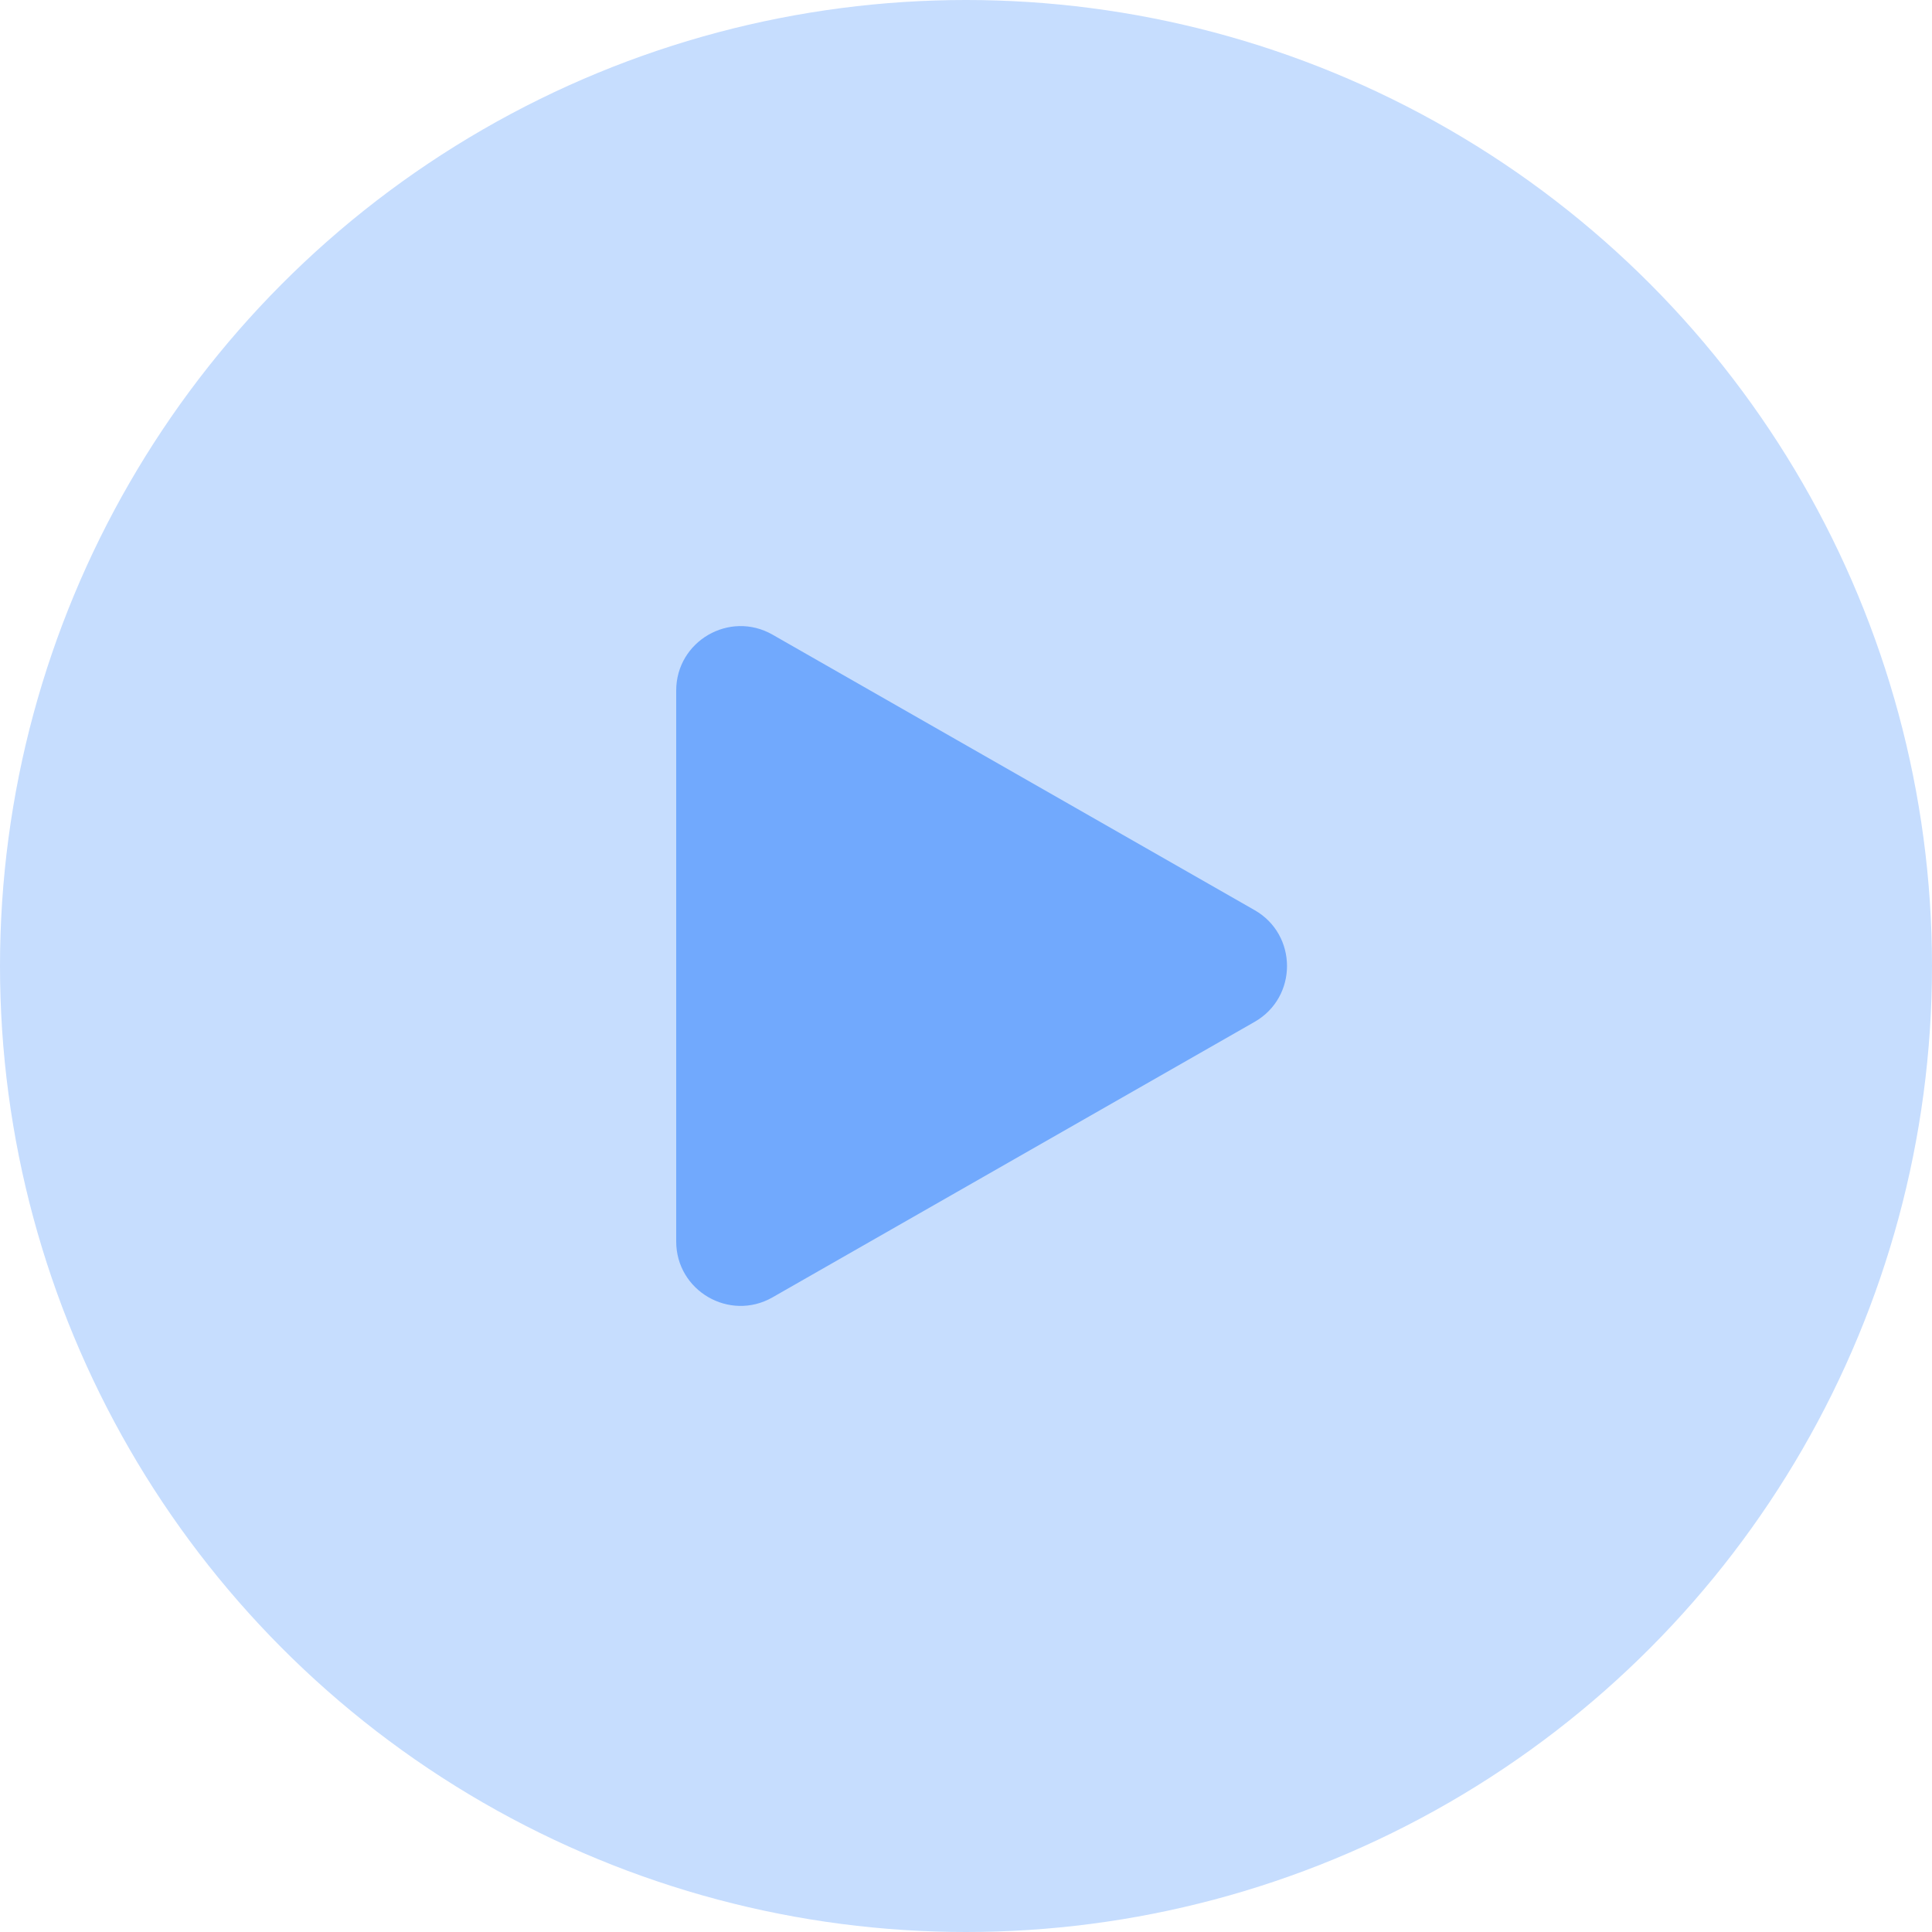 <?xml version="1.0" encoding="UTF-8"?> <svg xmlns="http://www.w3.org/2000/svg" width="60" height="60" viewBox="0 0 60 60" fill="none"> <circle cx="30" cy="30" r="30" fill="#C6DDFE"></circle> <path d="M38.961 31.736L23.992 40.29C22.659 41.052 21 40.089 21 38.554V30V21.446C21 19.911 22.659 18.948 23.992 19.71L38.961 28.264C40.305 29.031 40.305 30.969 38.961 31.736Z" fill="#71A9FD"></path> </svg> 